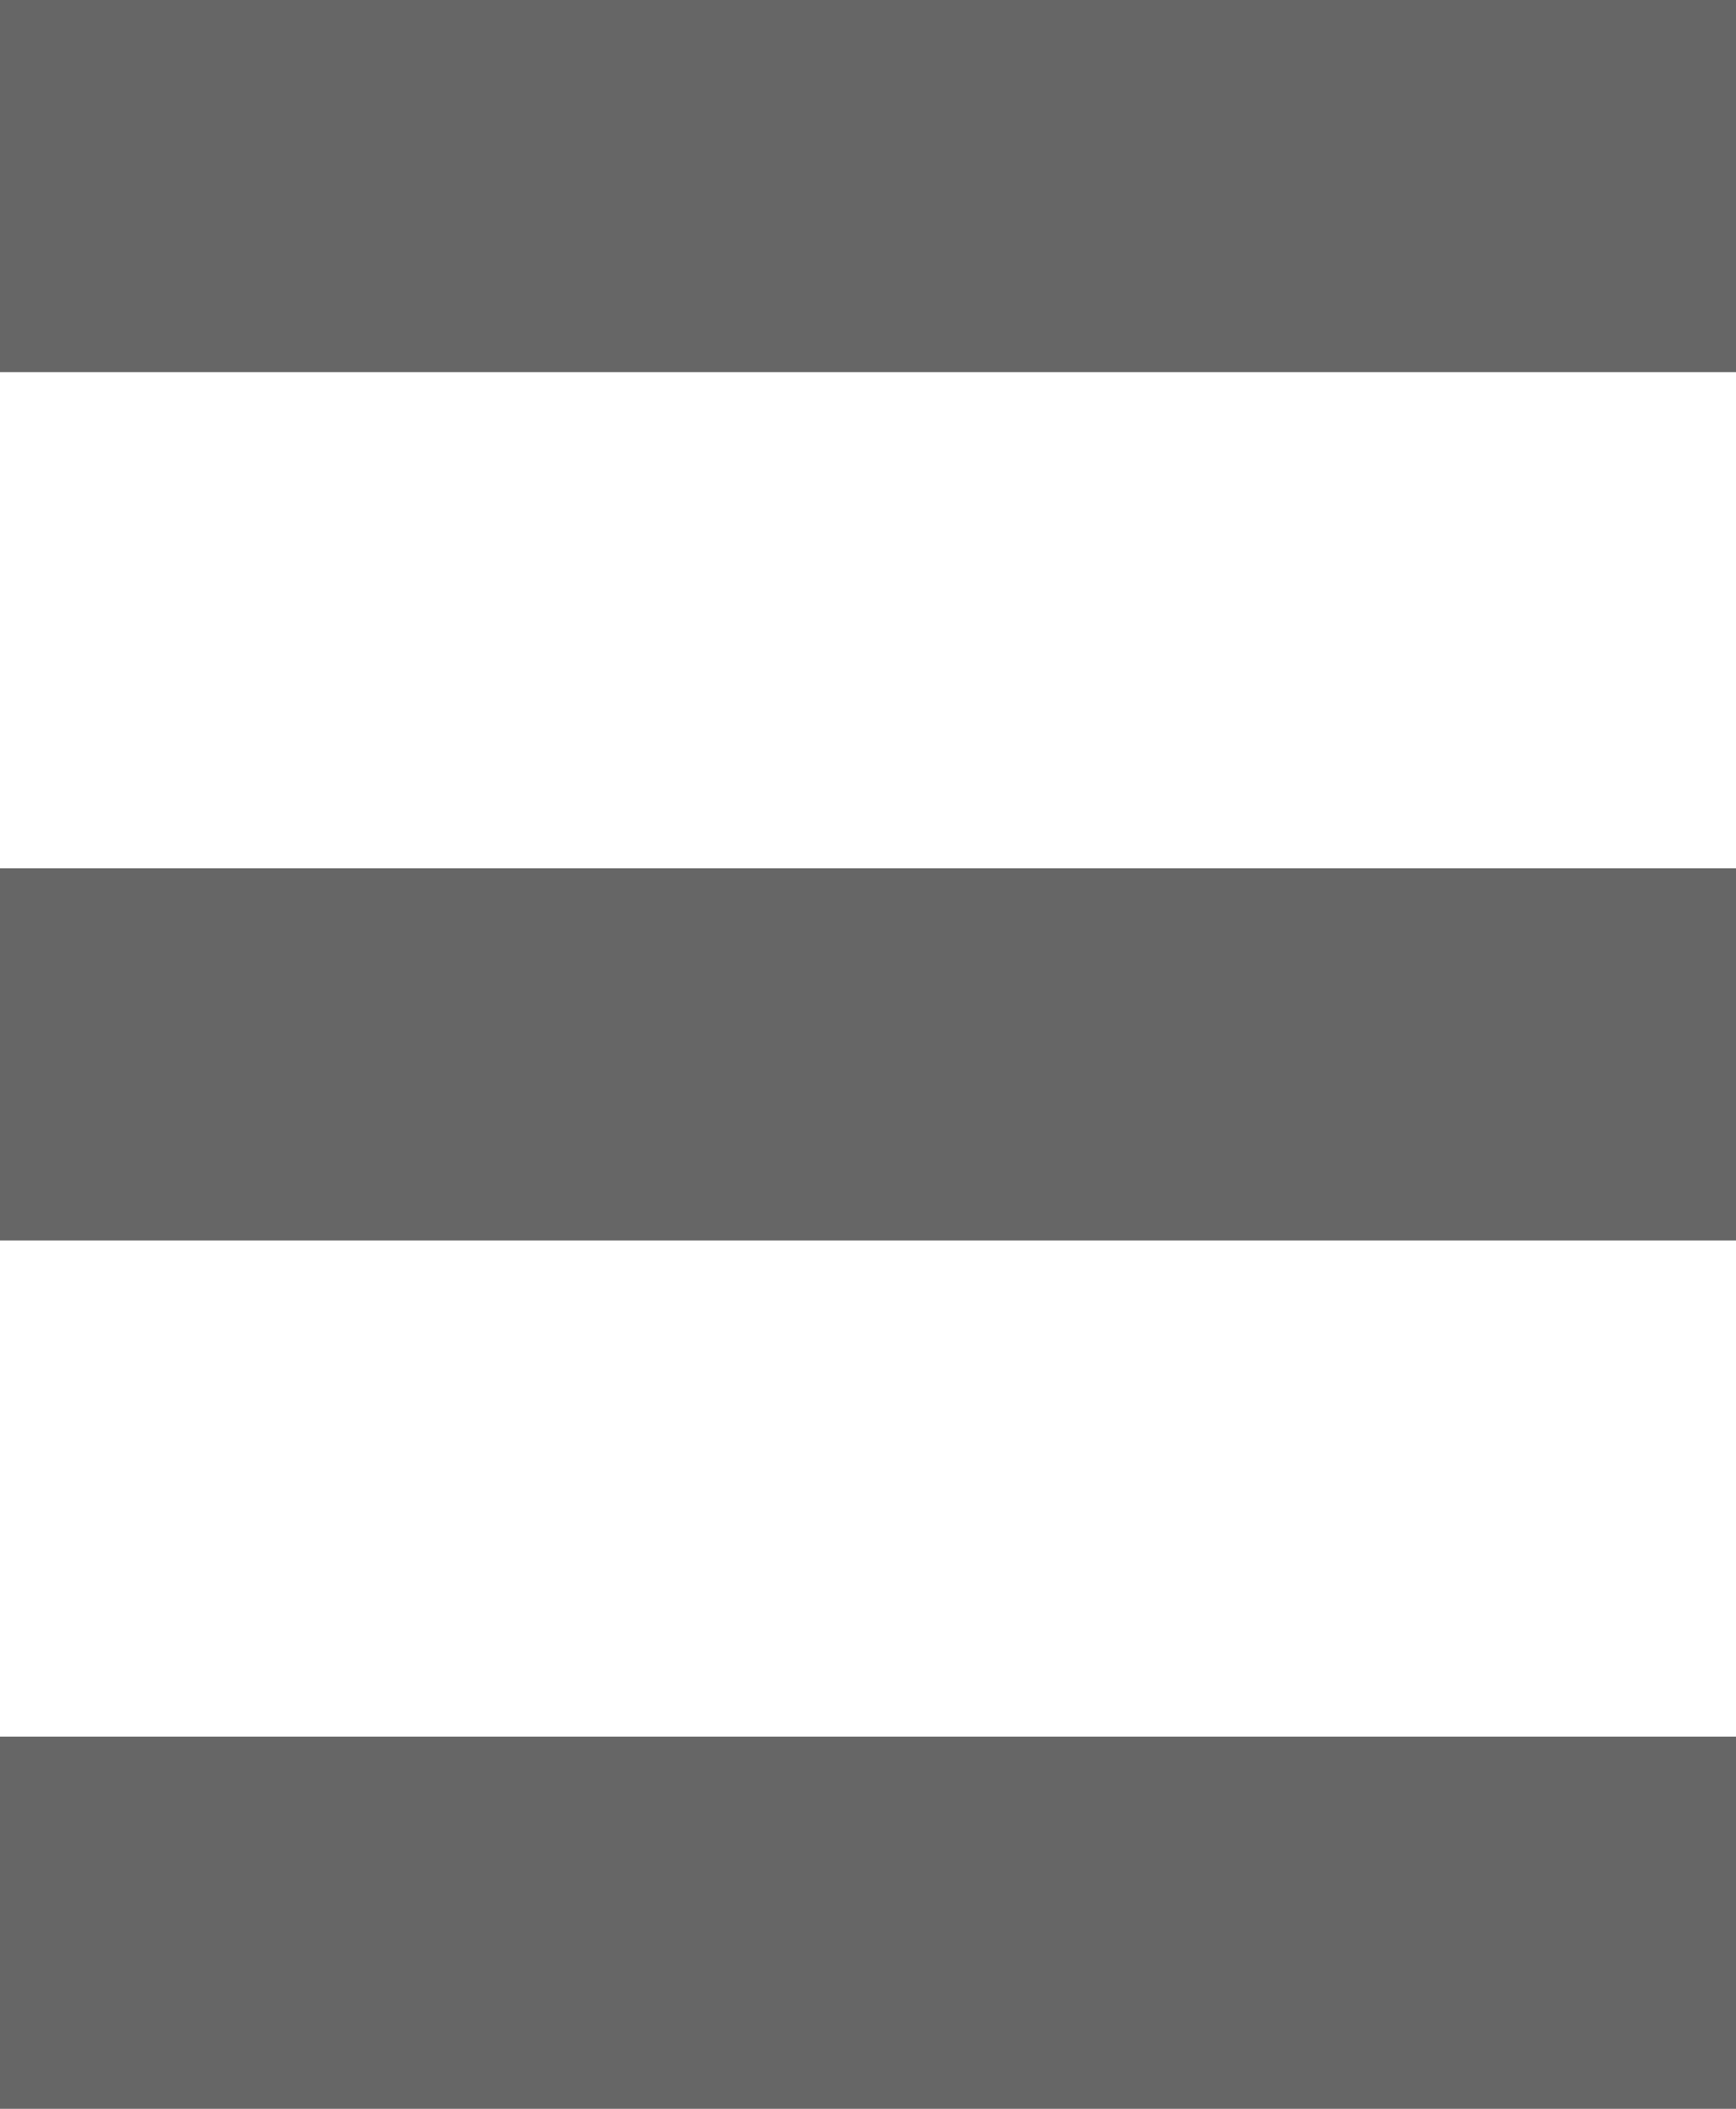 <?xml version="1.0" encoding="UTF-8" standalone="no"?>
<svg width="14px" height="17px" viewBox="0 0 14 17" version="1.1" xmlns="http://www.w3.org/2000/svg" xmlns:xlink="http://www.w3.org/1999/xlink">
    <!-- Generator: Sketch 50.2 (55047) - http://www.bohemiancoding.com/sketch -->
    <title>Group</title>
    <desc>Created with Sketch.</desc>
    <defs></defs>
    <g id="Page-1" stroke="none" stroke-width="1" fill="none" fill-rule="evenodd">
        <g id="05_TRT__contact" transform="translate(-761, -1020)" fill="rgba(0, 0, 0, 0.6)">
            <g id="Group" transform="translate(761, 1020)">
                <rect id="Rectangle-13" x="0" y="0" width="14" height="3"></rect>
                <rect id="Rectangle-13" x="0" y="7" width="14" height="3"></rect>
                <rect id="Rectangle-13" x="0" y="14" width="14" height="3"></rect>
            </g>
        </g>
    </g>
</svg>
